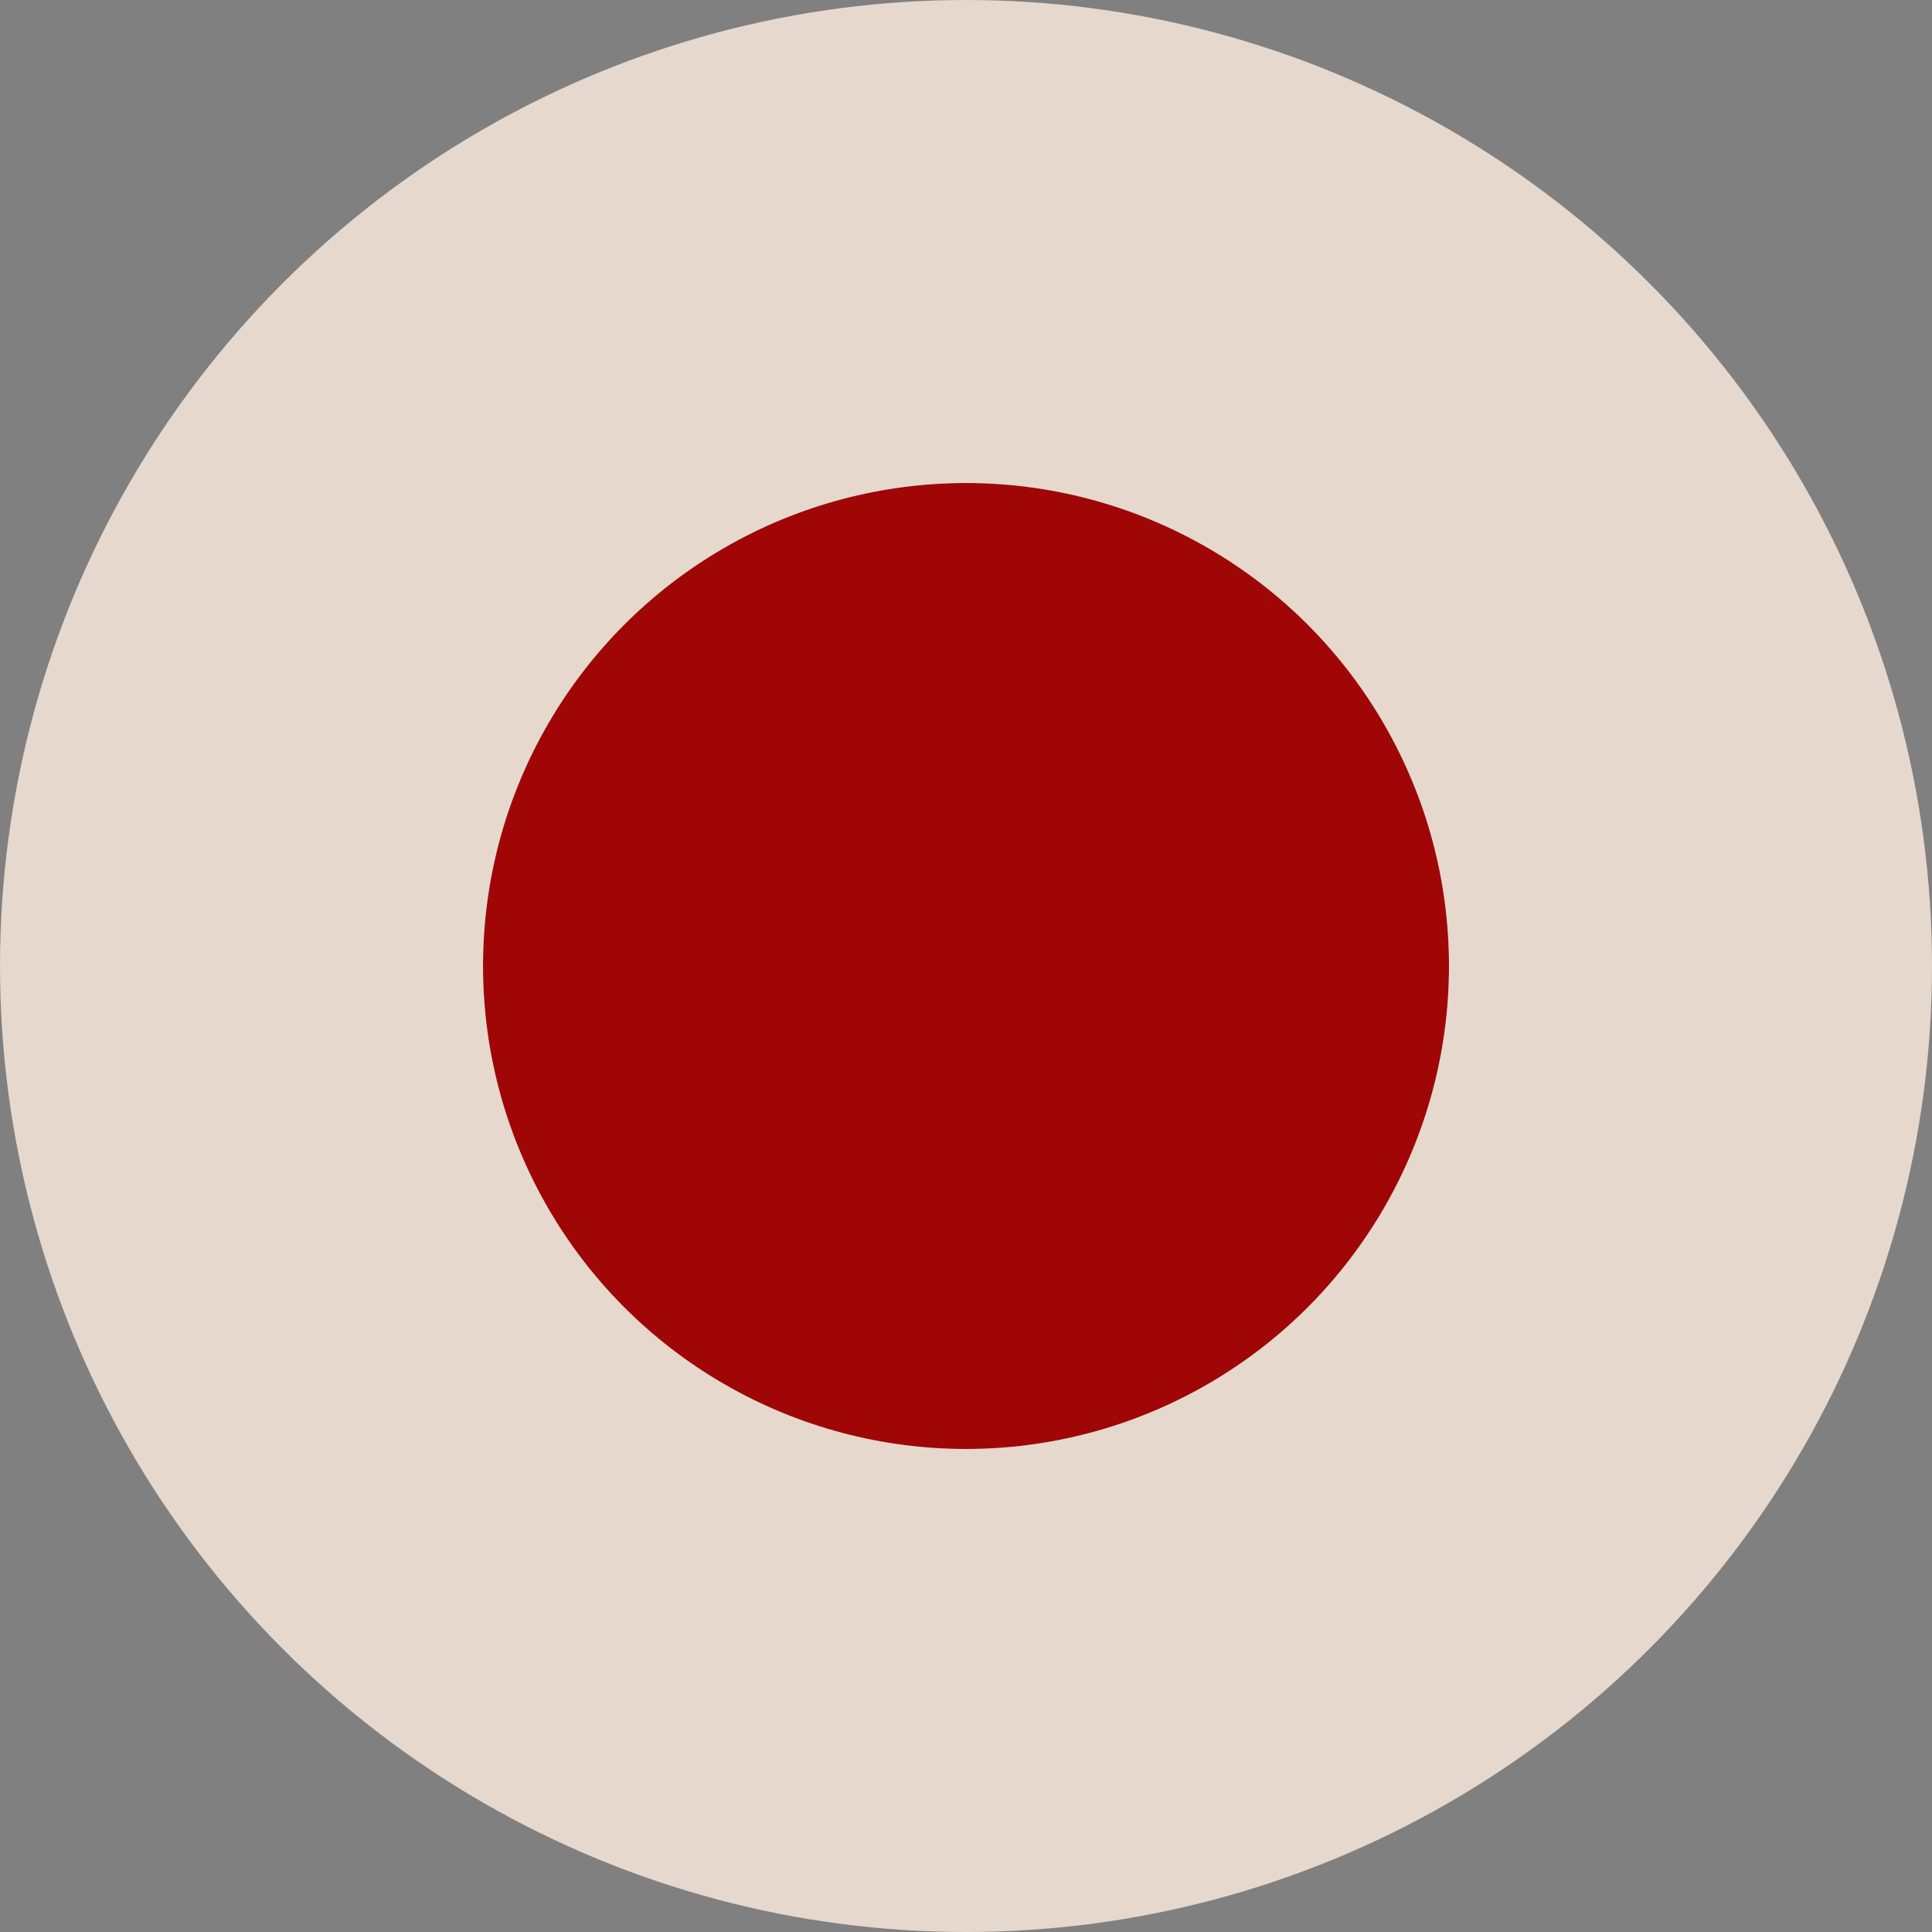<svg width="24" height="24" viewBox="0 0 24 24" fill="none" xmlns="http://www.w3.org/2000/svg">
<rect x="0" y="0" width="24" height="24" fill="#808080" stroke="none"/>
<circle cx="12" cy="12" r="6" fill="#A00606"/>
<circle cx="12" cy="12" r="9" stroke="#FFEDE0" stroke-opacity="0.8" stroke-width="6"/>
</svg>
